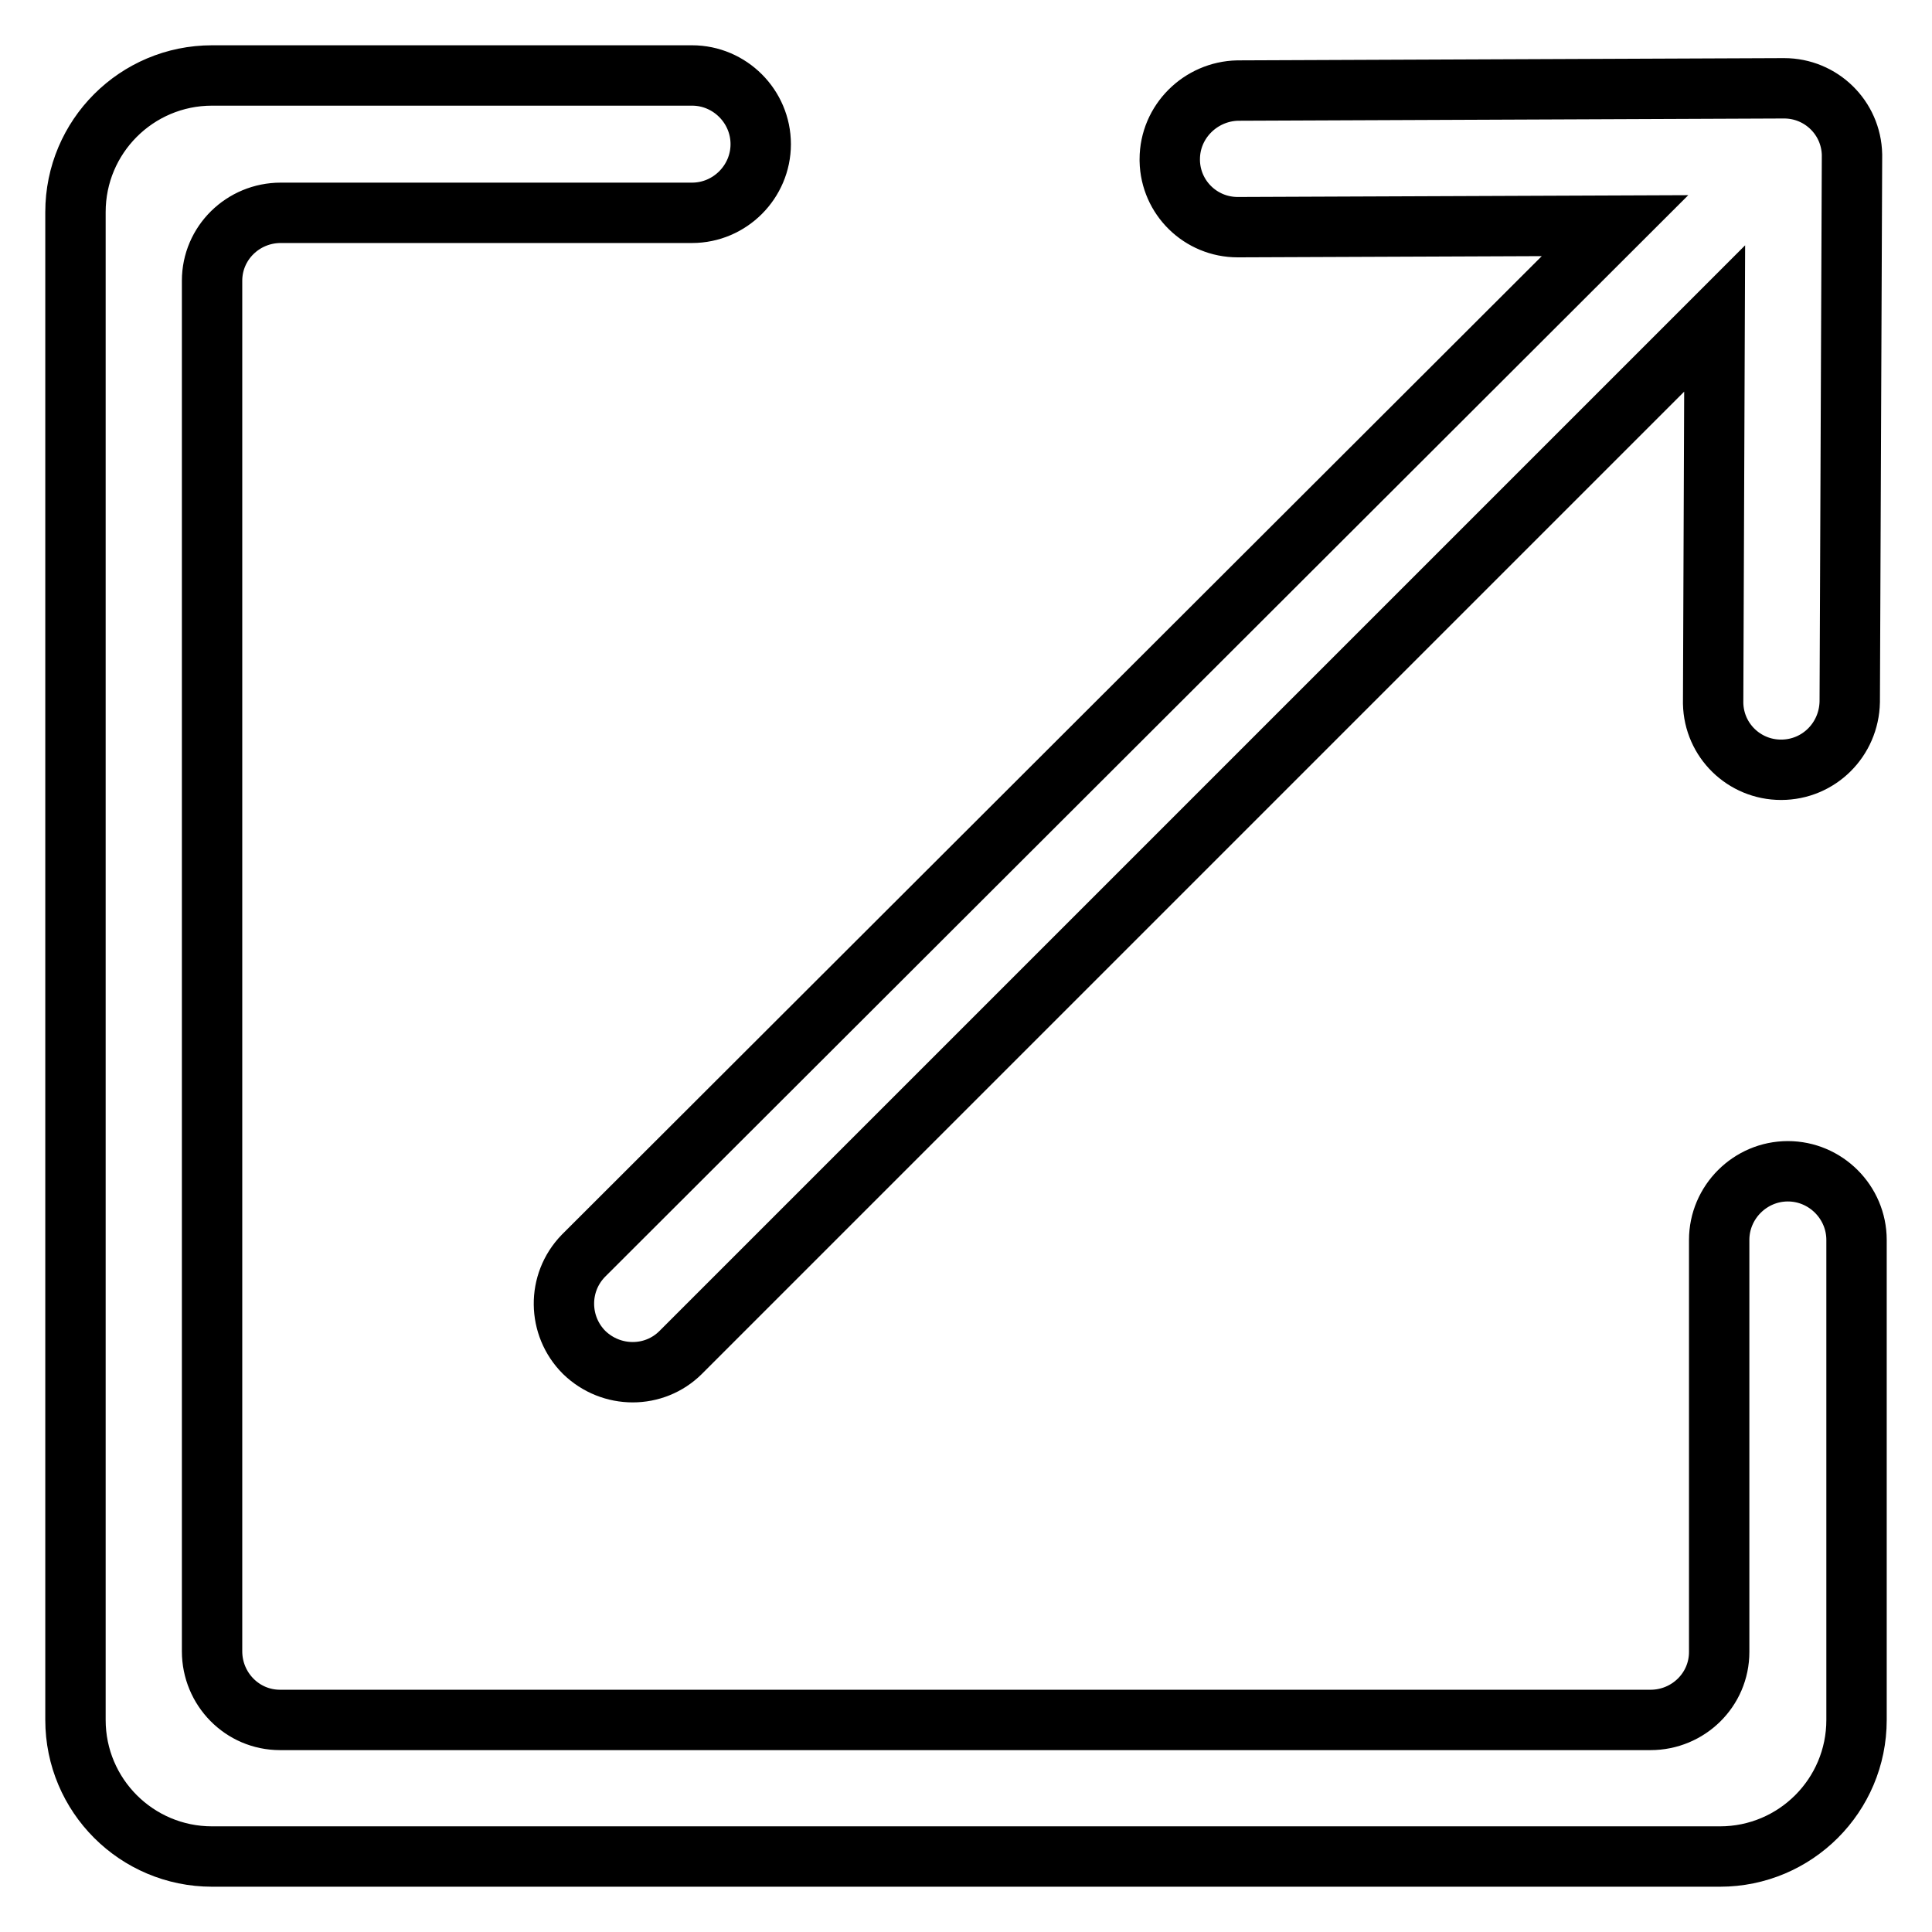 <?xml version="1.0" encoding="utf-8"?>
<!-- Svg Vector Icons : http://www.onlinewebfonts.com/icon -->
<!DOCTYPE svg PUBLIC "-//W3C//DTD SVG 1.1//EN" "http://www.w3.org/Graphics/SVG/1.1/DTD/svg11.dtd">
<svg version="1.1" xmlns="http://www.w3.org/2000/svg" xmlns:xlink="http://www.w3.org/1999/xlink" x="0px" y="0px" viewBox="0 0 256 256" enable-background="new 0 0 256 256" xml:space="preserve">
<g> <path stroke-width="8" fill-opacity="0" stroke="#000000"  d="M227.8,164.3c0-5,4.1-9.1,9.1-9.1s9.1,4.1,9.1,9.1v63.6c0,10-8.1,18.1-18.1,18.1H28.1 c-10,0-18.1-8.1-18.1-18.1V28.1c0-10,8.1-18.1,18.1-18.1h63.6c5,0,9.1,4.1,9.1,9.1c0,5-4.1,9.1-9.1,9.1H37.2c-5,0-9.1,4-9.1,9 c0,0,0,0.1,0,0.1v181.5c0,5,4,9.1,9,9.1c0,0,0.1,0,0.1,0h181.5c5,0,9.1-4,9.1-9c0,0,0-0.1,0-0.1V164.3z M90.2,179.2 c-3.5,3.5-9.2,3.5-12.8,0c0,0,0,0,0,0c-3.5-3.5-3.6-9.2-0.1-12.8c0,0,0,0,0,0L214,29.9l-50,0.2c-4.9,0-8.9-3.9-9-8.8 c0-0.1,0-0.1,0-0.2c0-5,4.1-9,9-9.1l72.4-0.3c4.9,0,8.9,3.9,9,8.8c0,0,0,0.1,0,0.1l-0.3,72.4c-0.1,5-4.1,9-9.1,9 c-4.9,0-8.9-3.9-9-8.8c0,0,0-0.1,0-0.1l0.2-50.9L90.2,179.2z"/></g>
</svg>